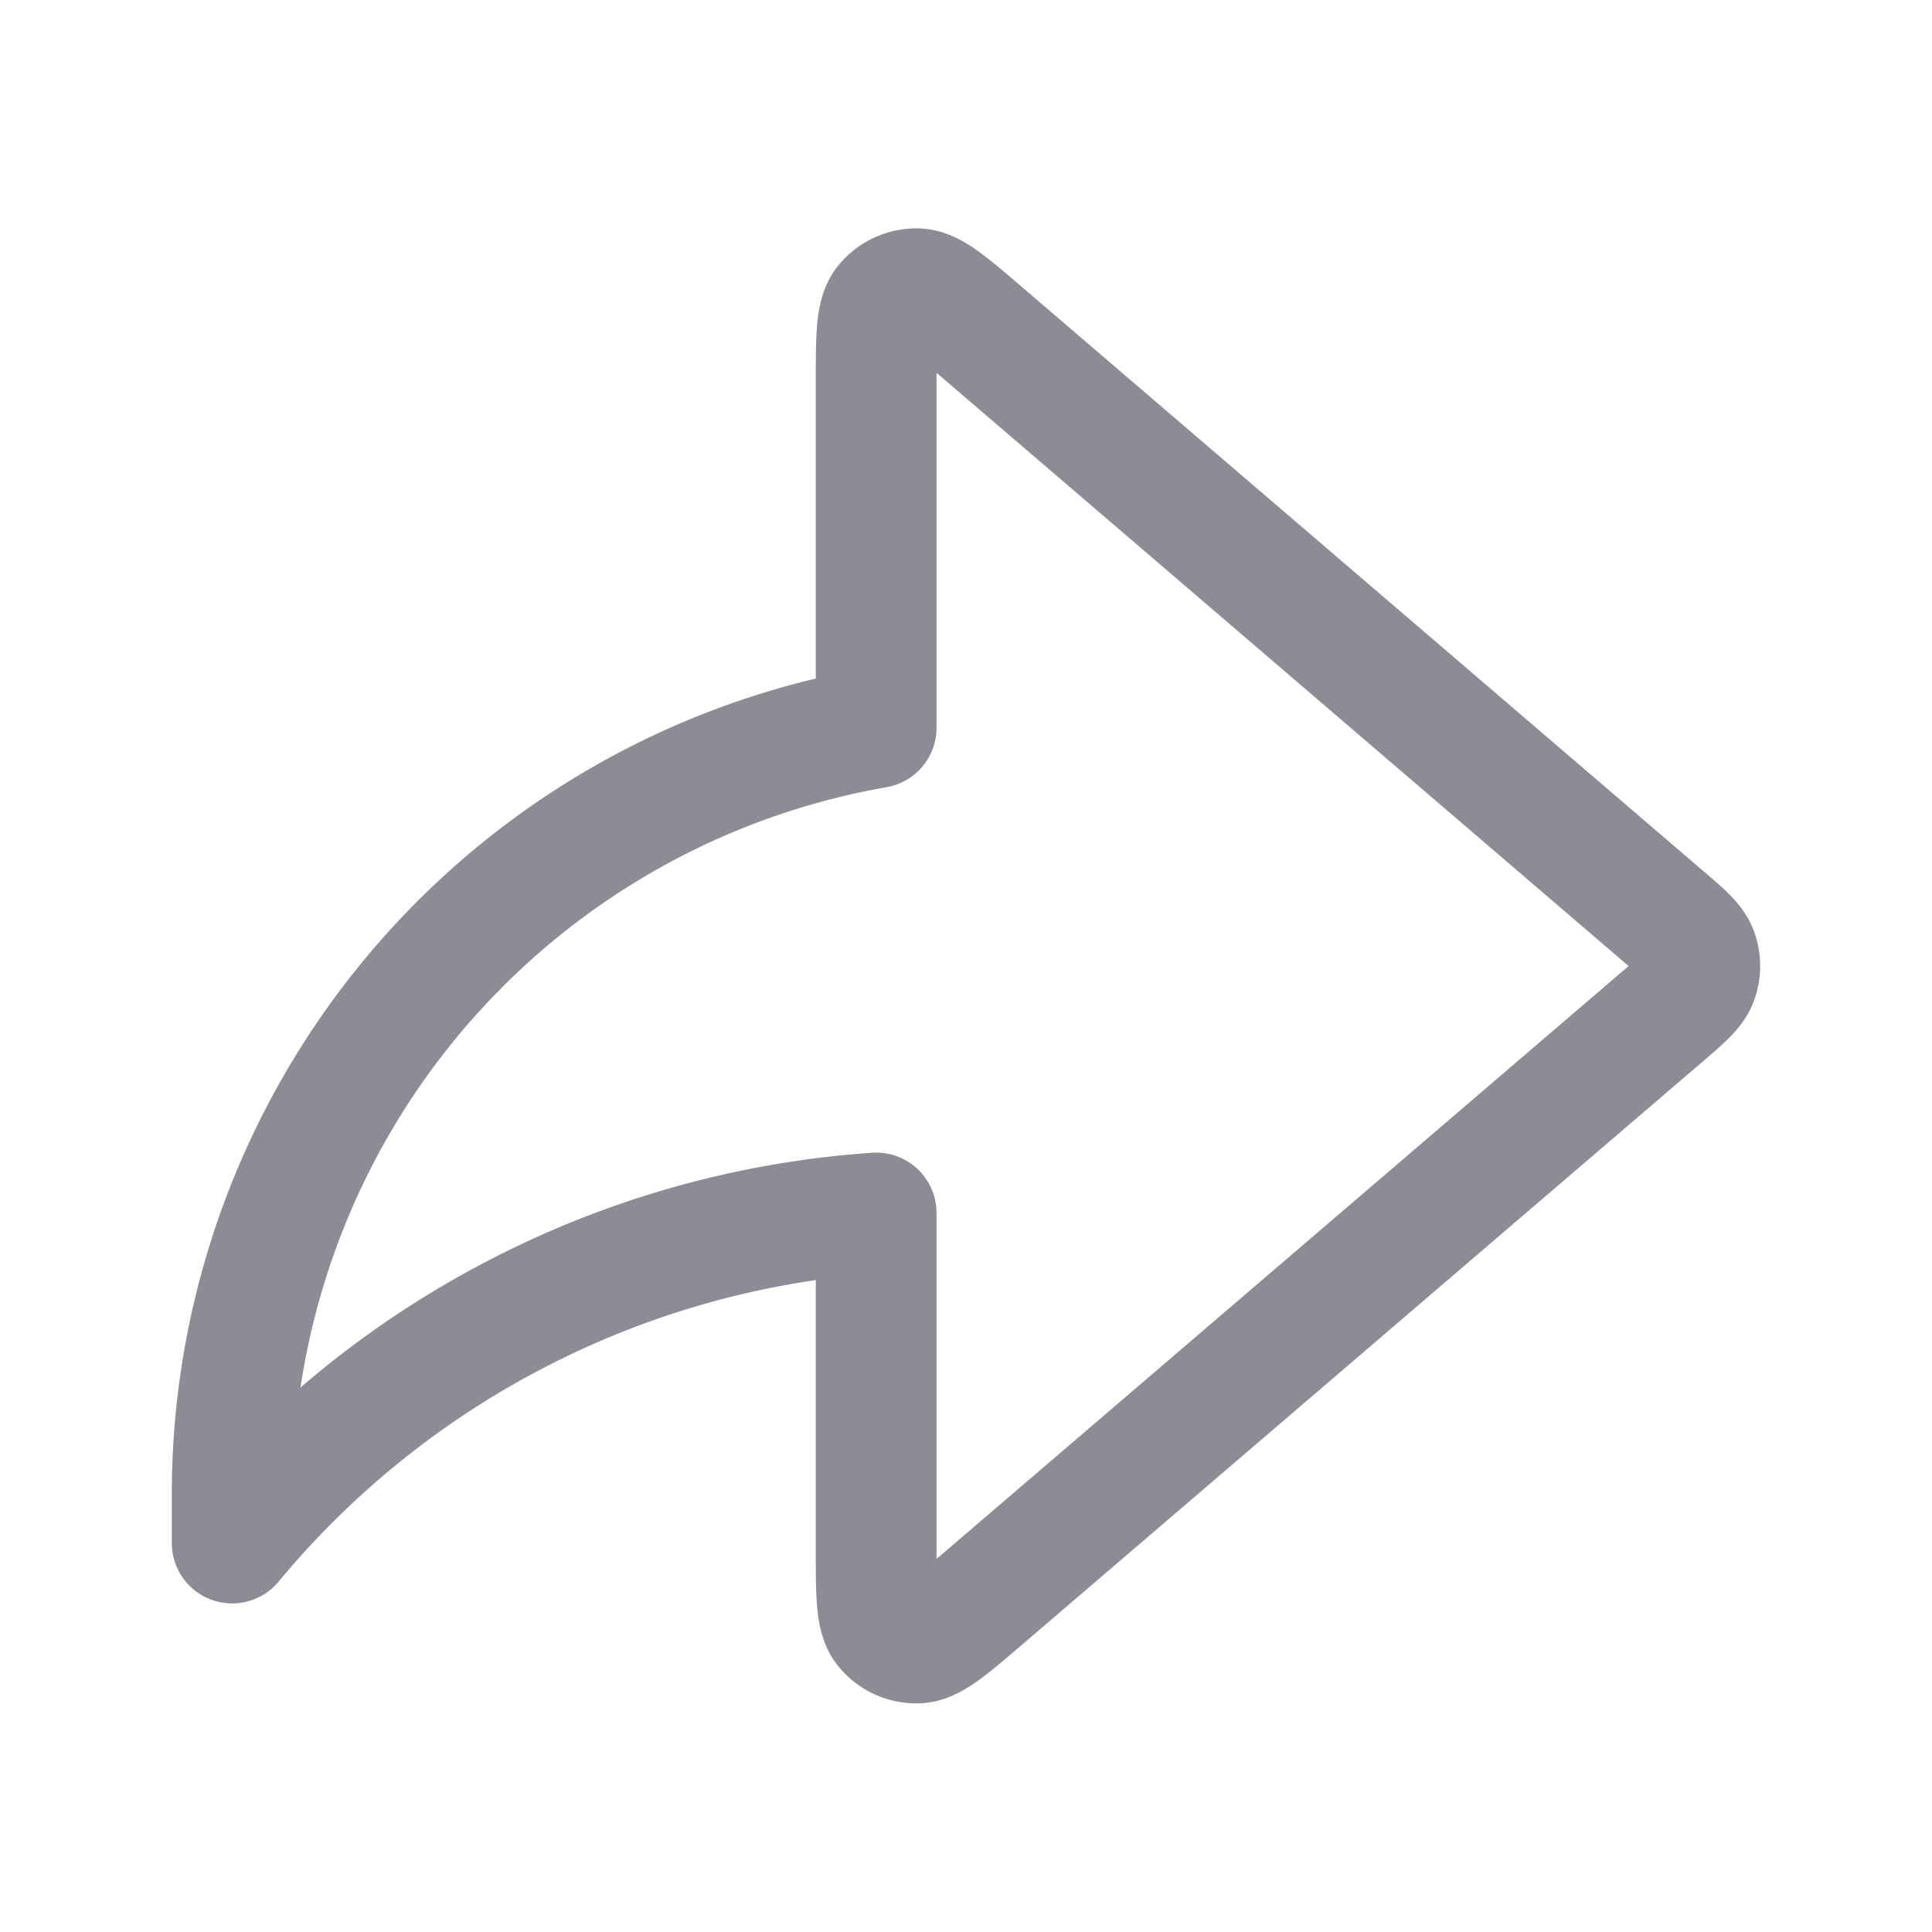 <svg xmlns="http://www.w3.org/2000/svg" xmlns:xlink="http://www.w3.org/1999/xlink" width="24" height="24" viewBox="0 0 24 24">
  <defs>
    <clipPath id="clip-path">
      <rect id="Rectangle_412" data-name="Rectangle 412" width="24" height="24" fill="#fff" stroke="#8c8c97" stroke-width="1.5"/>
    </clipPath>
  </defs>
  <g id="share_social_share" clip-path="url(#clip-path)">
    <path id="Path_3379" data-name="Path 3379" d="M-2029.613,124.943c.244-.21.366-.314.411-.439a.5.5,0,0,0,0-.338c-.045-.124-.167-.229-.411-.438l-8.471-7.261c-.42-.36-.63-.54-.808-.545a.5.5,0,0,0-.4.184c-.112.138-.112.415-.112.969v4.3a9.659,9.659,0,0,0-5.54,3.079,9.666,9.666,0,0,0-2.46,6.437v.612a11.4,11.4,0,0,1,3.841-3,11.391,11.391,0,0,1,4.159-1.1v4.19c0,.553,0,.83.112.968a.5.5,0,0,0,.4.184c.178-.005.388-.185.808-.545Z" transform="translate(2050.288 -112.335)" fill="none" stroke="#8c8c97" stroke-linecap="round" stroke-linejoin="round" stroke-width="1.5"/>
  </g>
</svg>
